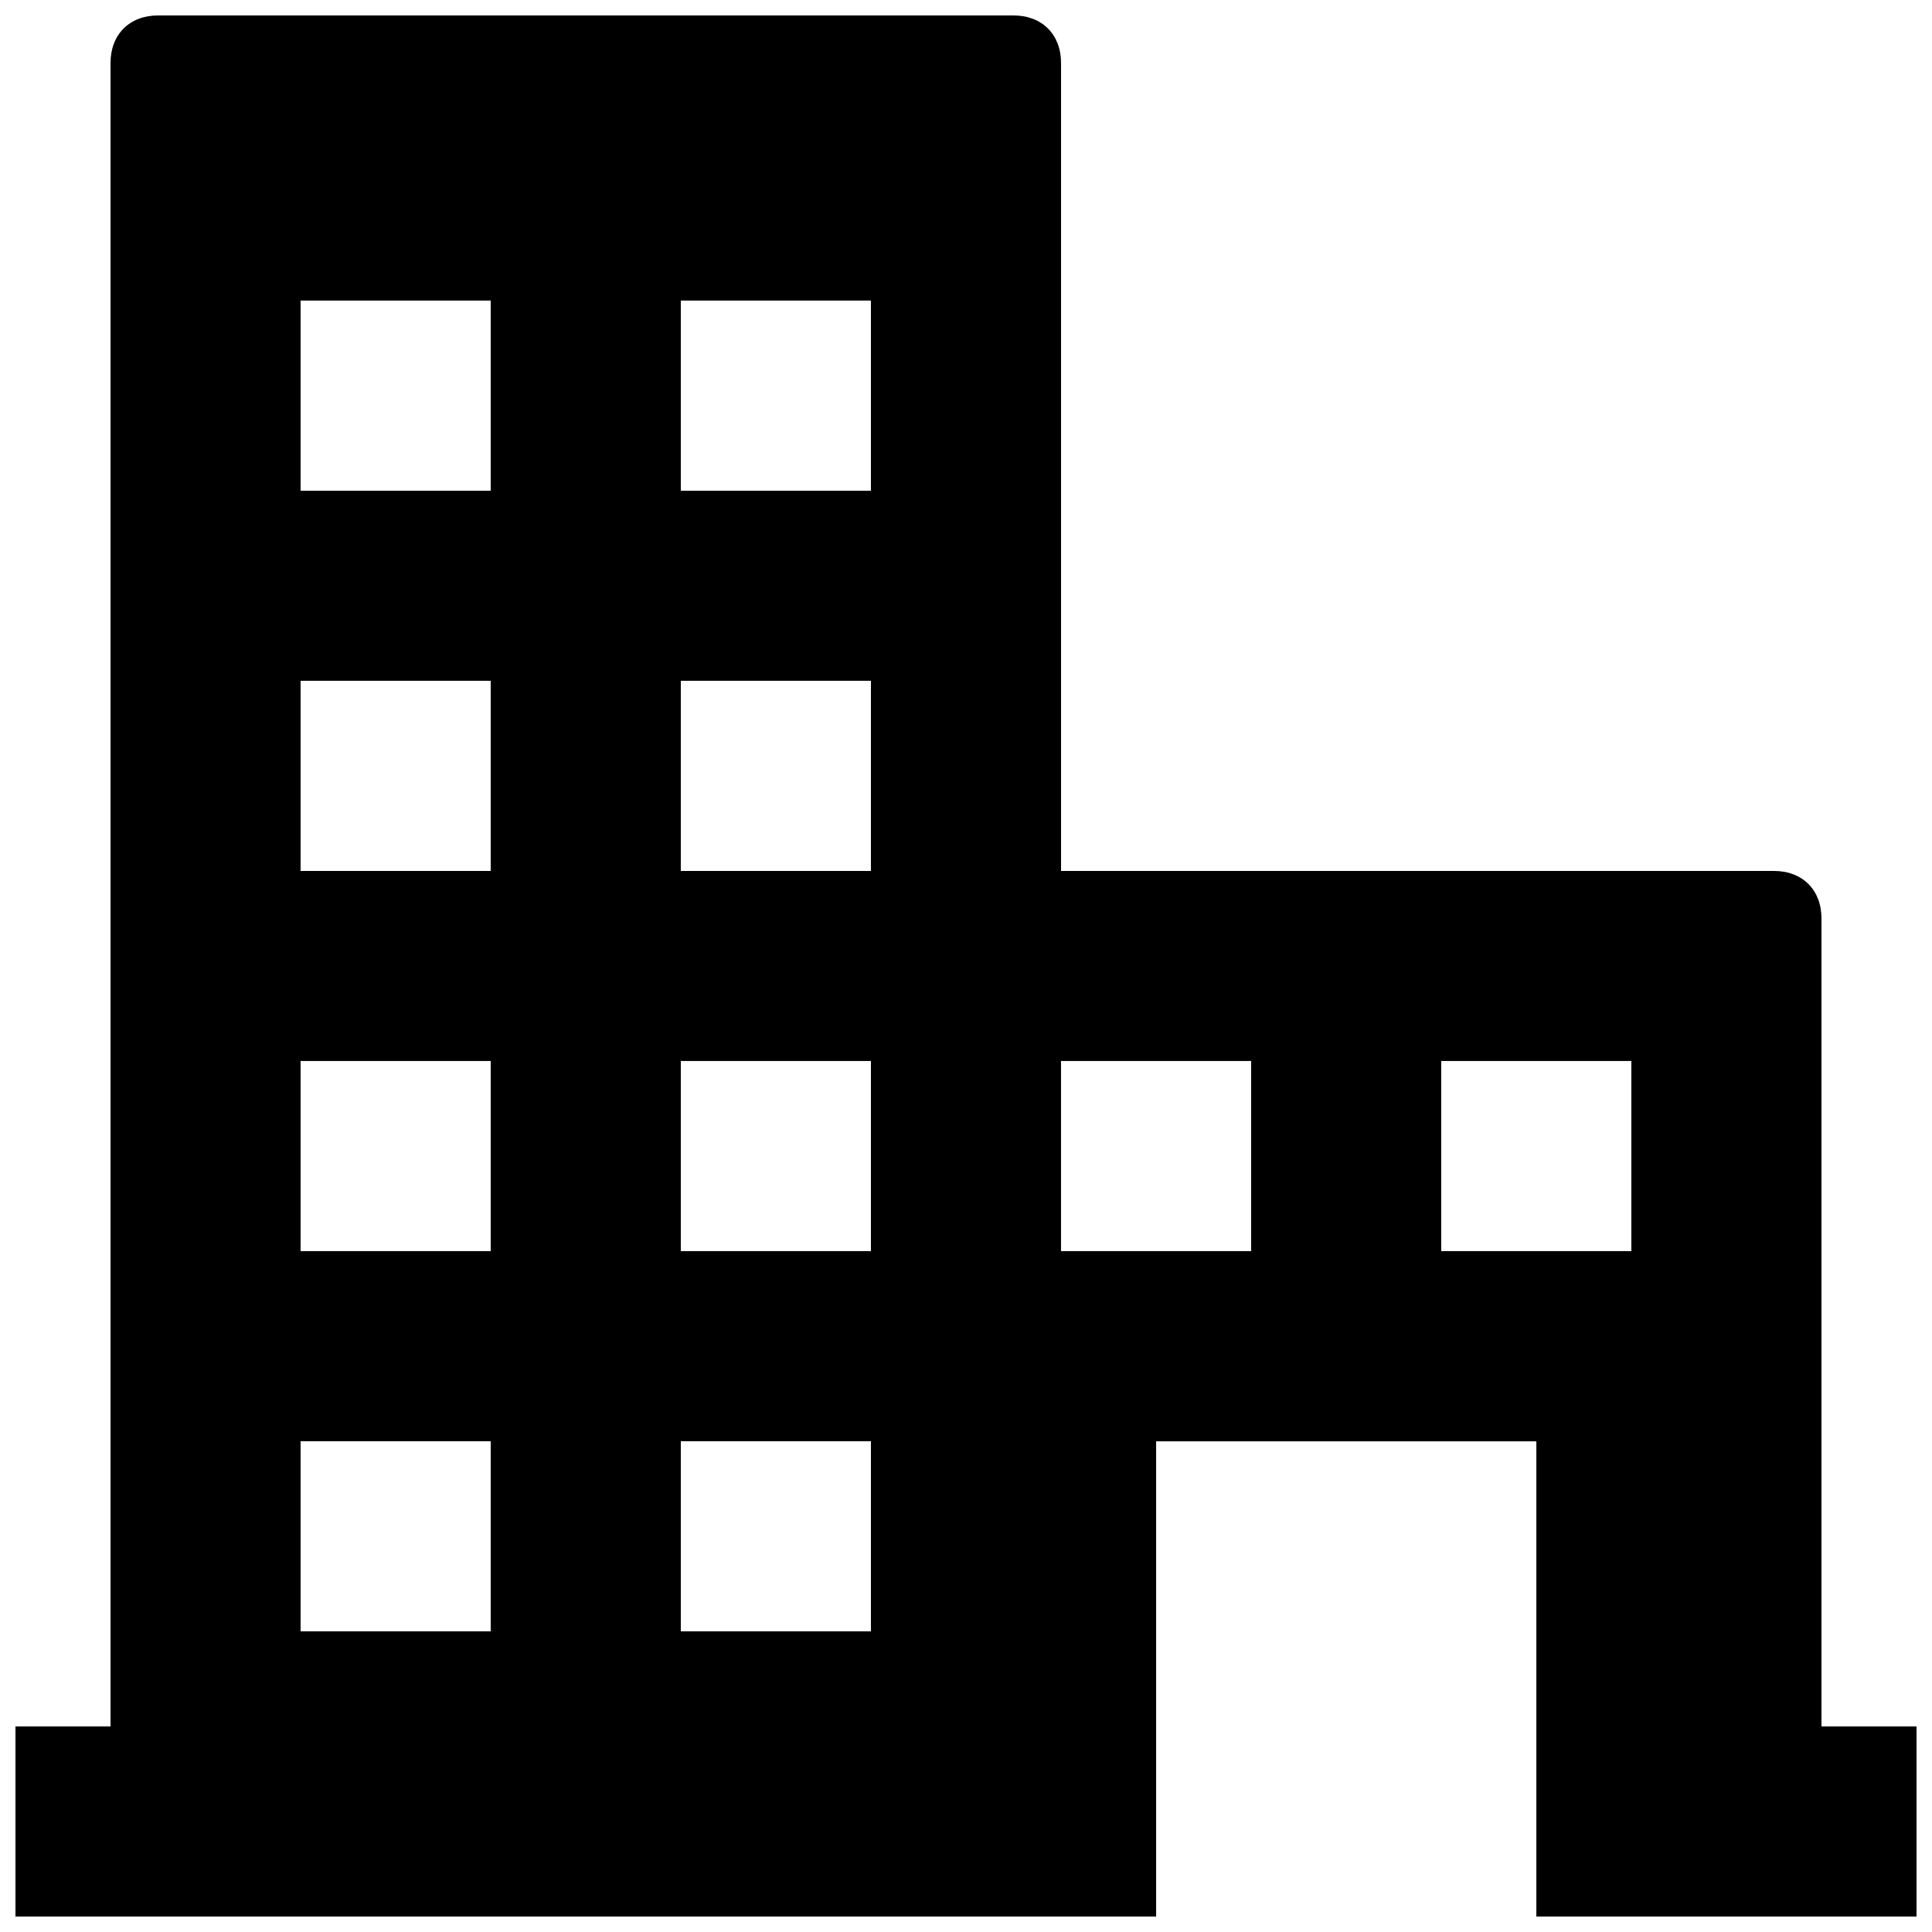 <?xml version="1.0" encoding="UTF-8"?>
<!-- Uploaded to: ICON Repo, www.svgrepo.com, Generator: ICON Repo Mixer Tools -->
<svg width="800px" height="800px" version="1.1" viewBox="144 144 512 512" xmlns="http://www.w3.org/2000/svg">
 <defs>
  <clipPath id="a">
   <path d="m148.09 148.09h503.81v503.81h-503.81z"/>
  </clipPath>
 </defs>
 <g clip-path="url(#a)">
  <path d="m626.71 601.52v-214.12c0-7.555-5.035-12.594-12.594-12.594h-188.93v-214.12c0-7.555-5.035-12.594-12.594-12.594h-226.71c-7.555 0-12.594 5.039-12.594 12.594v440.84h-25.191v50.383h302.29v-125.95h100.76v125.95h100.76v-50.383zm-302.29-377.86h50.383v50.383h-50.383zm0 100.76h50.383v50.383h-50.383zm0 100.76h50.383v50.383h-50.383zm0 100.76h50.383v50.383h-50.383zm-50.379 50.383h-50.383v-50.383h50.383zm0-100.76h-50.383v-50.383h50.383zm0-100.76h-50.383v-50.383h50.383zm0-100.76h-50.383v-50.383h50.383zm201.52 201.52h-50.383v-50.383h50.383zm100.76 0h-50.383v-50.383h50.383z"/>
 </g>
</svg>